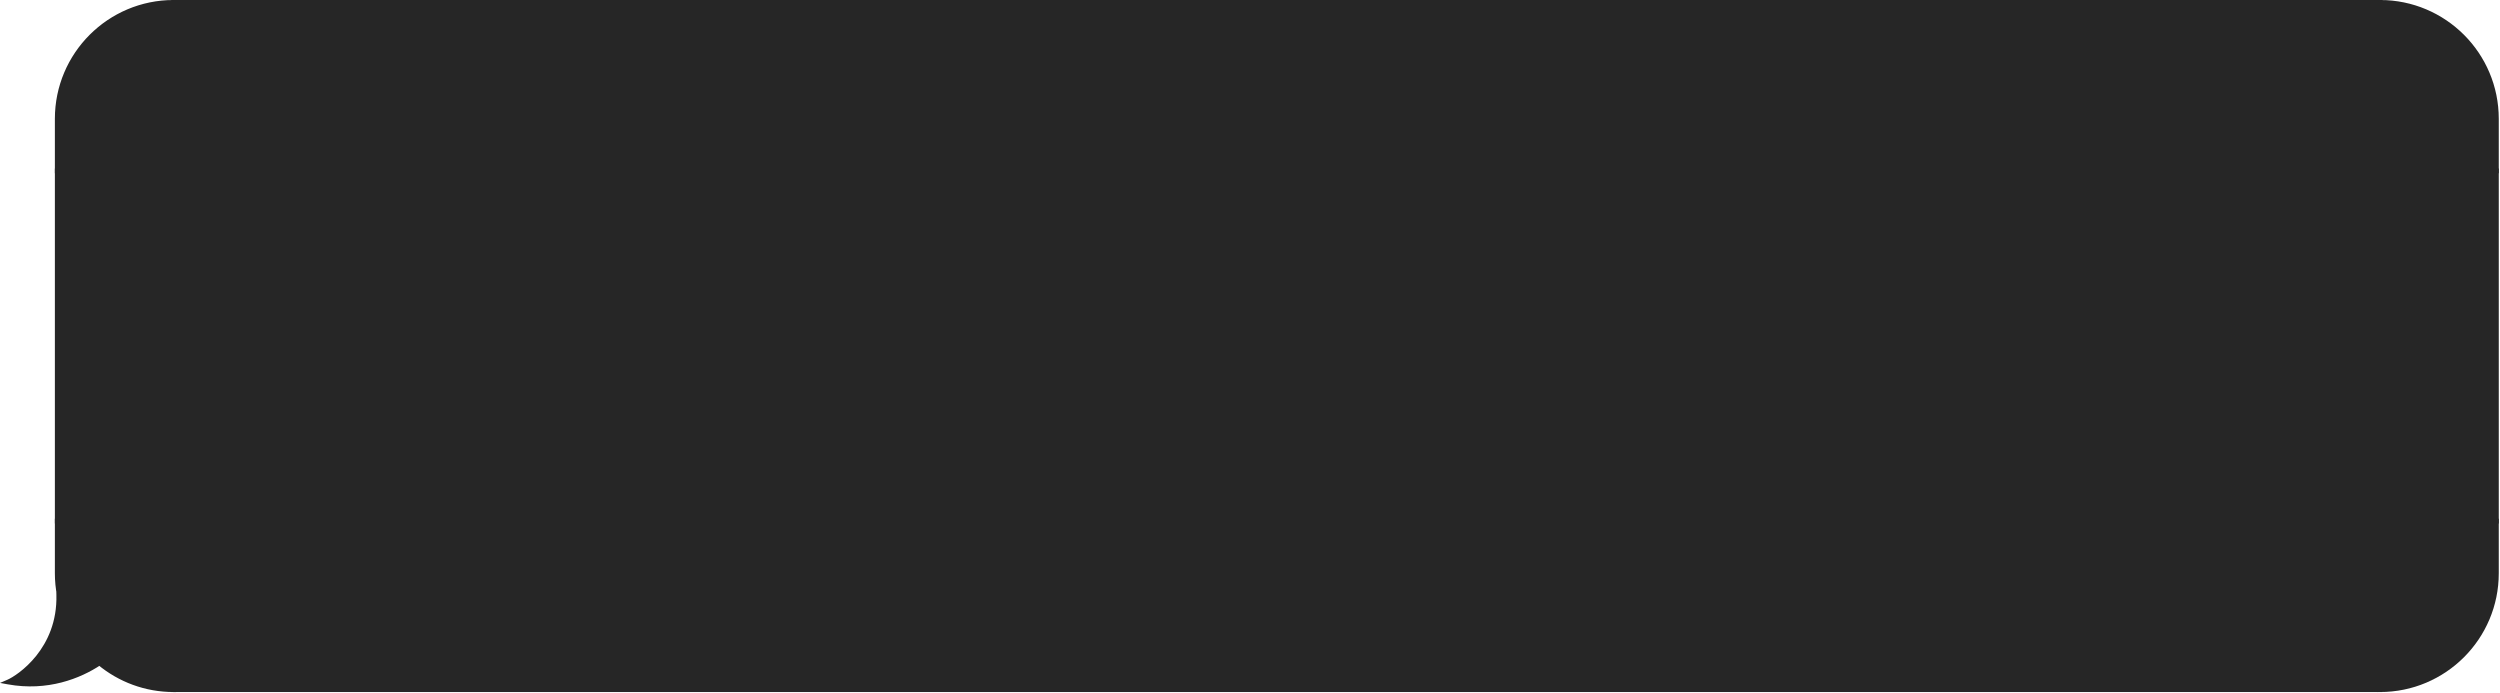 <?xml version="1.0" encoding="UTF-8"?> <svg xmlns="http://www.w3.org/2000/svg" width="422" height="117" viewBox="0 0 422 117" fill="none"><path d="M9.666 20.056C9.666 9.202 18.465 0.403 29.319 0.403V0.403V28.848H9.666V20.056Z" fill="#262626" stroke="#262626" stroke-width="0.806"></path><rect x="9.666" y="28.848" width="19.653" height="59.122" fill="#262626" stroke="#262626" stroke-width="0.806"></rect><path d="M29.318 87.97V116.414C24.558 116.414 20.194 114.721 16.793 111.905C13.401 114.166 7.961 116.316 1.389 115.121C3.199 114.345 10.181 109.69 9.922 100.381C9.954 100.424 9.989 100.465 10.023 100.507C9.789 99.294 9.665 98.043 9.665 96.762V87.97H29.318Z" fill="#262626"></path><path d="M29.318 87.97H29.721V87.567H29.318V87.97ZM29.318 116.414V116.817H29.721V116.414H29.318ZM16.793 111.905L17.05 111.595L16.819 111.404L16.57 111.57L16.793 111.905ZM1.389 115.121L1.23 114.751L-0 115.278L1.317 115.518L1.389 115.121ZM9.922 100.381L10.248 100.144L9.483 99.092L9.519 100.392L9.922 100.381ZM10.023 100.507L9.713 100.764L10.419 100.43L10.023 100.507ZM9.665 96.762L9.262 96.762L9.262 96.762L9.665 96.762ZM9.665 87.97V87.567H9.262V87.97H9.665ZM29.318 87.97H28.915V116.414H29.318H29.721V87.97H29.318ZM29.318 116.414V116.011C24.656 116.011 20.381 114.353 17.05 111.595L16.793 111.905L16.536 112.216C20.006 115.089 24.461 116.817 29.318 116.817V116.414ZM16.793 111.905L16.57 111.57C13.24 113.789 7.905 115.896 1.461 114.725L1.389 115.121L1.317 115.518C8.018 116.736 13.562 114.542 17.016 112.241L16.793 111.905ZM1.389 115.121L1.547 115.491C2.514 115.077 4.766 113.678 6.746 111.202C8.734 108.717 10.457 105.135 10.325 100.37L9.922 100.381L9.519 100.392C9.645 104.935 8.007 108.336 6.117 110.699C4.218 113.072 2.073 114.389 1.23 114.751L1.389 115.121ZM9.922 100.381L9.596 100.618C9.638 100.675 9.687 100.732 9.713 100.764L10.023 100.507L10.334 100.25C10.291 100.198 10.27 100.174 10.248 100.144L9.922 100.381ZM10.023 100.507L10.419 100.43C10.19 99.243 10.068 98.016 10.068 96.762L9.665 96.762L9.262 96.762C9.262 98.069 9.389 99.346 9.628 100.583L10.023 100.507ZM9.665 96.762H10.068V87.97H9.665H9.262V96.762H9.665ZM9.665 87.97V88.373H29.318V87.97V87.567H9.665V87.97Z" fill="#262626"></path><rect x="29.318" y="0.403" width="372.418" height="116.011" fill="#262626"></rect><rect x="29.318" y="0.403" width="372.418" height="116.011" stroke="#262626" stroke-width="0.806"></rect><path d="M421.389 20.056C421.389 9.202 412.59 0.403 401.736 0.403V0.403V28.848H421.389V20.056Z" fill="#262626" stroke="#262626" stroke-width="0.806"></path><rect width="19.653" height="59.121" transform="matrix(-1 0 0 1 421.389 28.848)" fill="#262626" stroke="#262626" stroke-width="0.806"></rect><path d="M421.389 96.761C421.389 107.615 412.59 116.414 401.736 116.414V116.414V87.969H421.389V96.761Z" fill="#262626" stroke="#262626" stroke-width="0.806"></path></svg> 